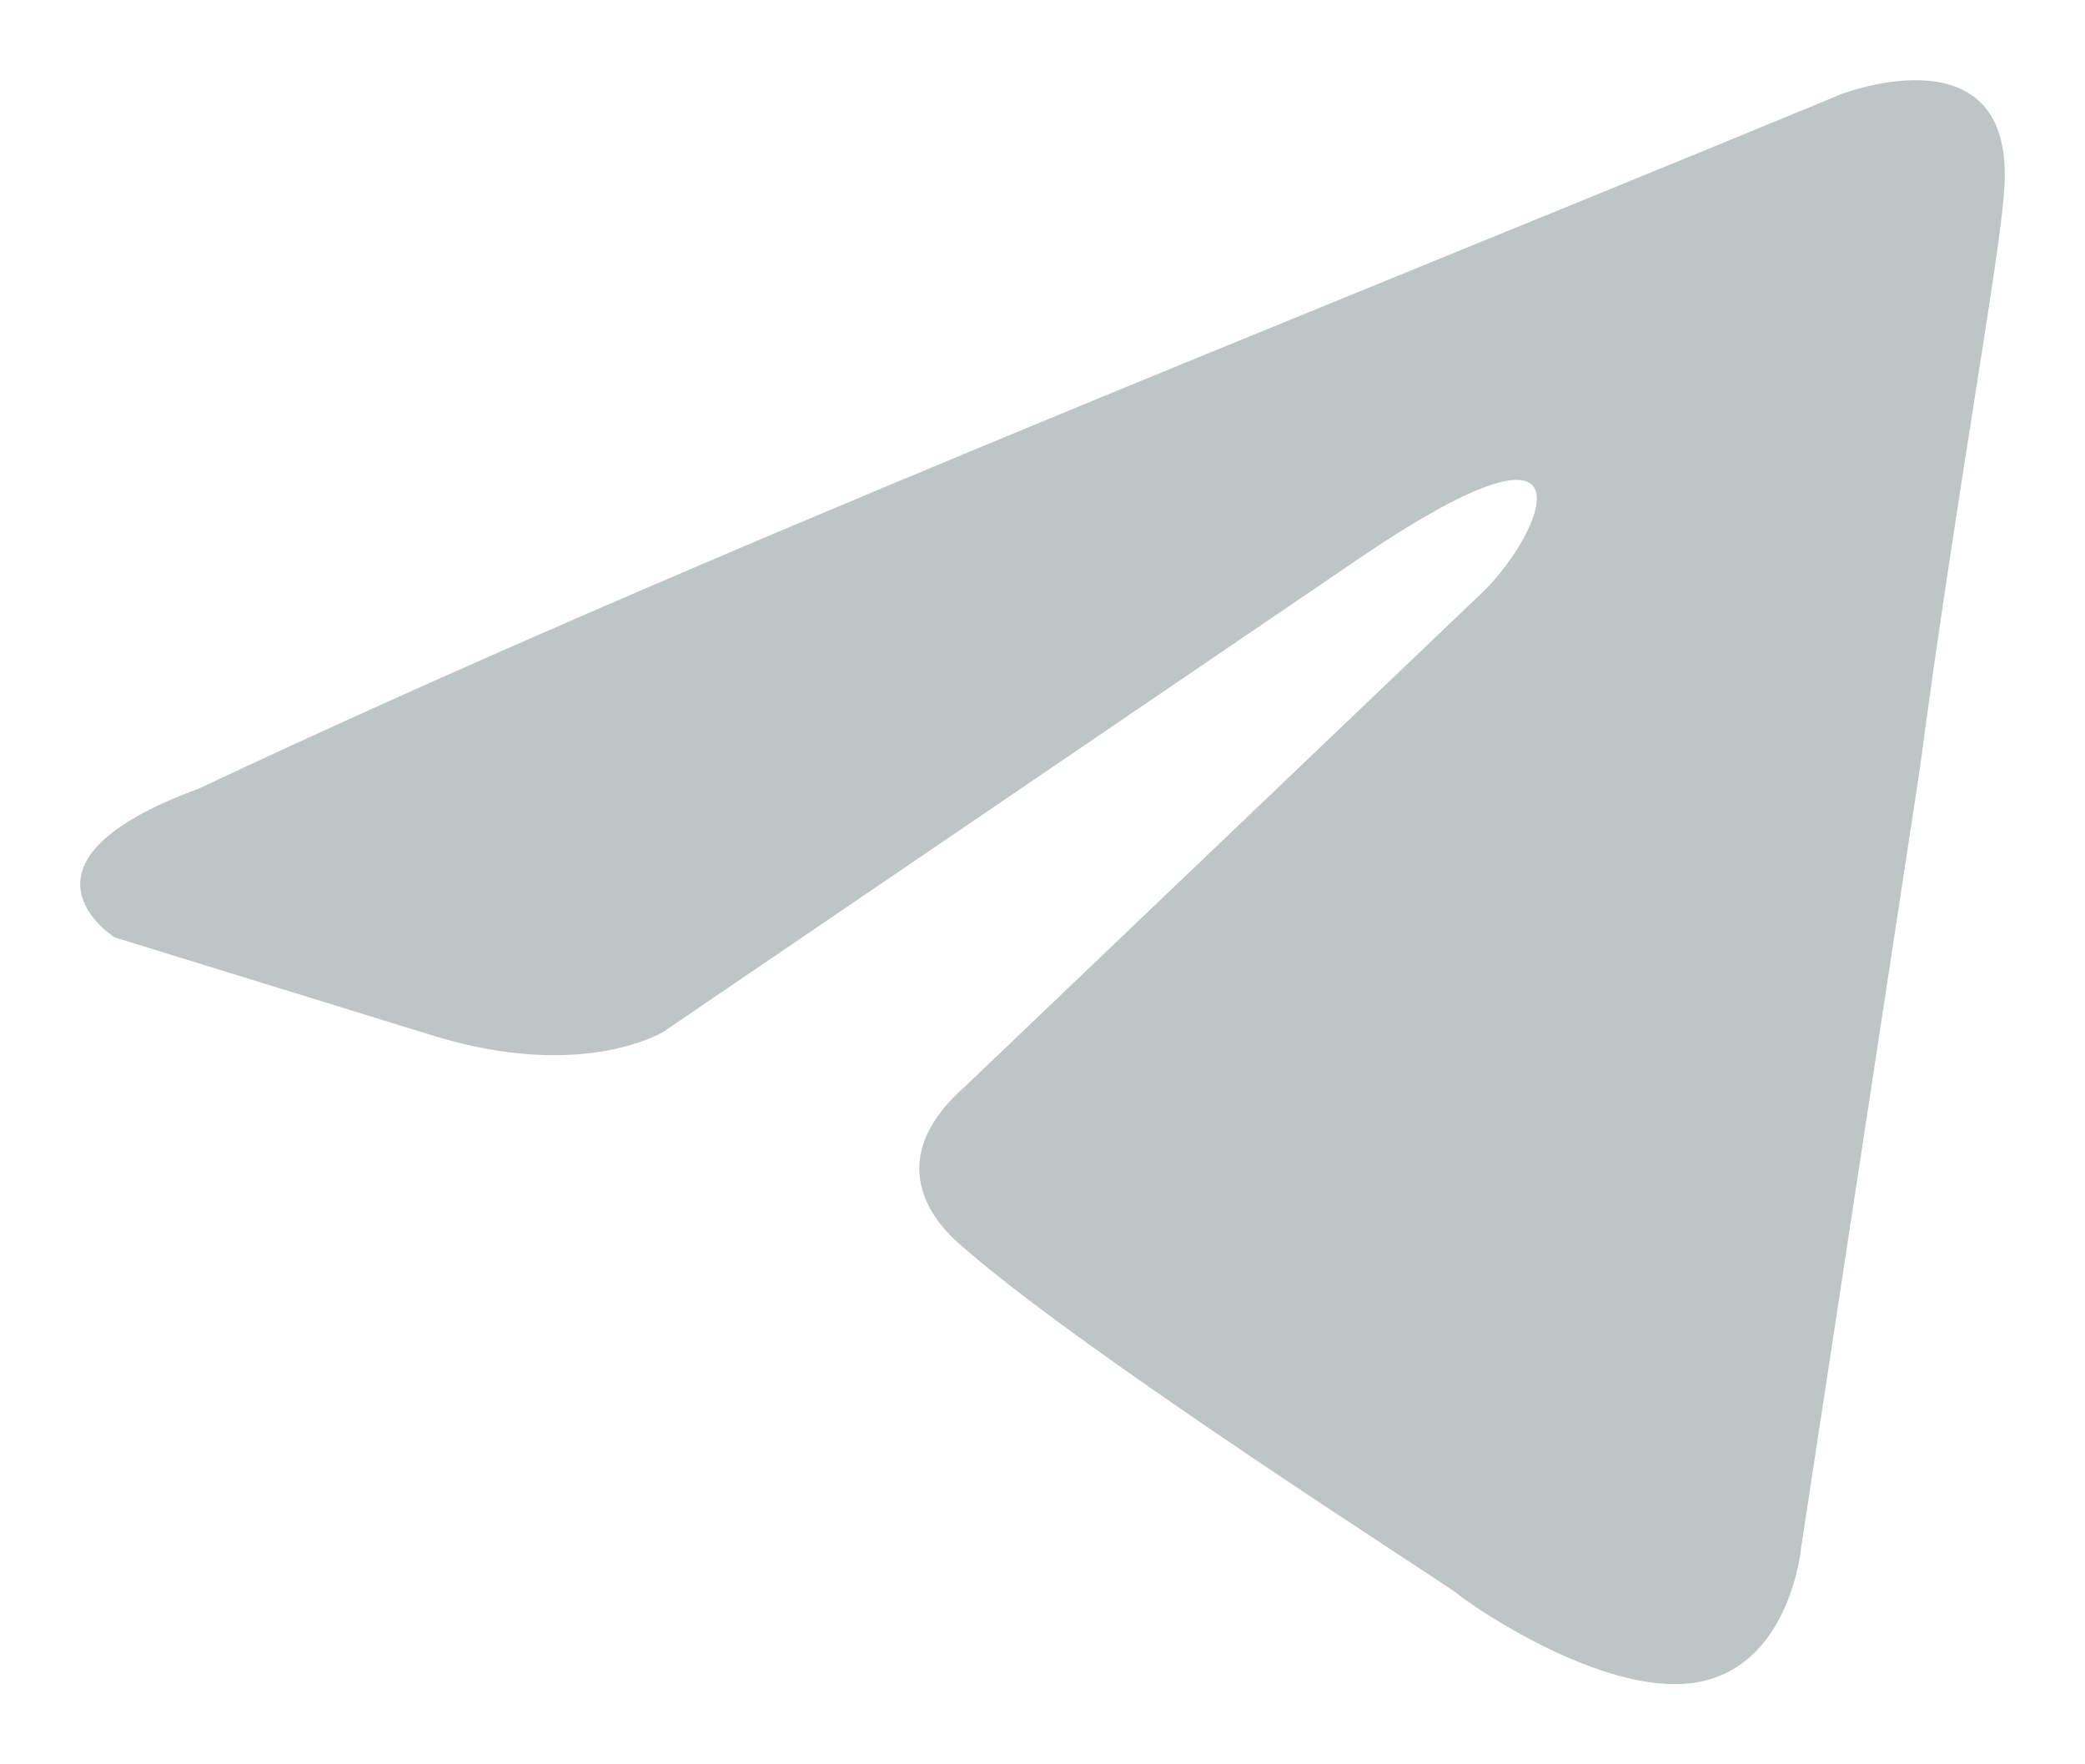 <?xml version="1.0" encoding="UTF-8"?> <svg xmlns="http://www.w3.org/2000/svg" width="52" height="44" viewBox="0 0 52 44" fill="none"><path d="M45.908 2.353C45.908 2.353 50.348 0.622 49.978 4.827C49.855 6.558 48.745 12.618 47.881 19.173L44.921 38.59C44.921 38.59 44.674 41.434 42.454 41.929C40.234 42.423 36.904 40.197 36.287 39.703C35.794 39.332 27.036 33.766 23.953 31.045C23.089 30.303 22.102 28.819 24.076 27.088L37.027 14.721C38.507 13.236 39.987 9.774 33.82 13.979L16.552 25.727C16.552 25.727 14.579 26.964 10.878 25.851L2.861 23.378C2.861 23.378 -0.099 21.523 4.958 19.667C17.292 13.855 32.464 7.918 45.908 2.353Z" fill="#BDC5C5"></path></svg> 